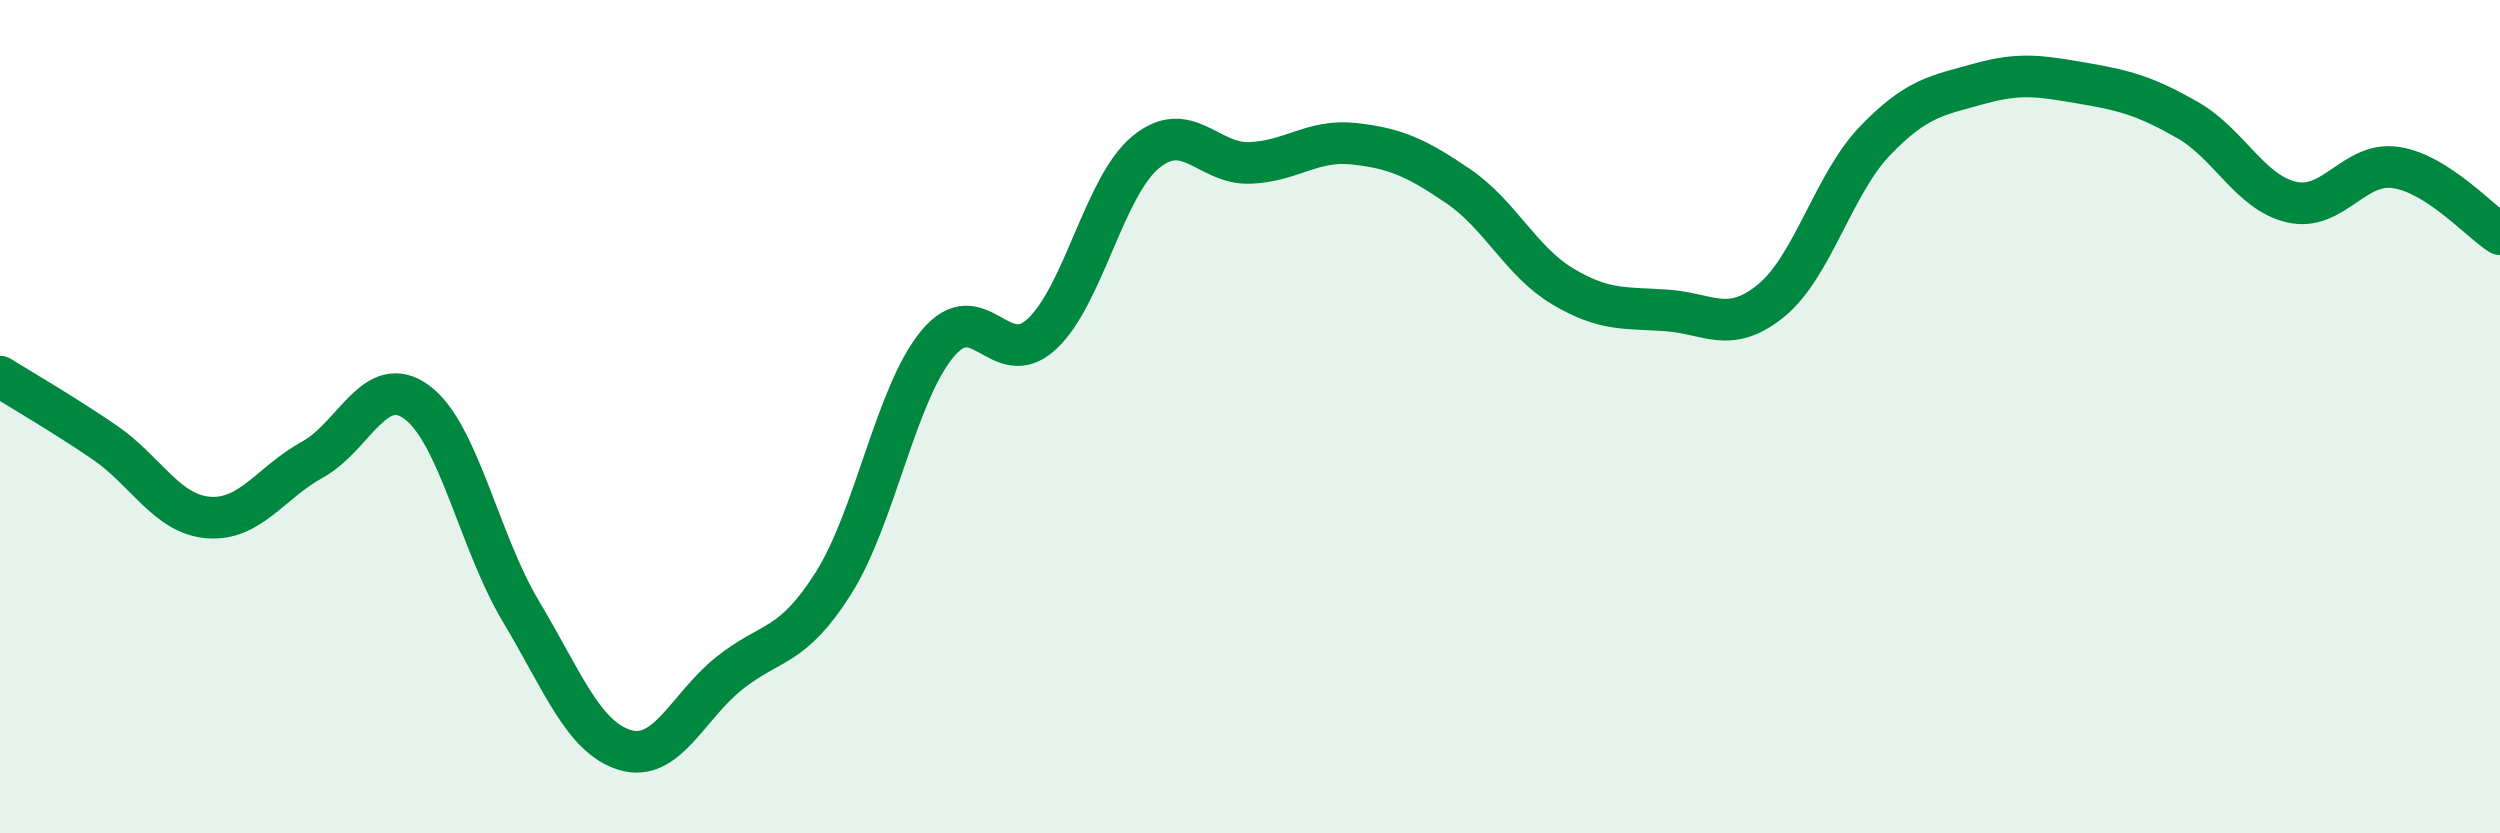 
    <svg width="60" height="20" viewBox="0 0 60 20" xmlns="http://www.w3.org/2000/svg">
      <path
        d="M 0,9.04 C 0.5,9.35 1.5,9.93 2.5,10.61 C 3.5,11.29 4,12.34 5,12.42 C 6,12.5 6.5,11.58 7.5,11.03 C 8.5,10.48 9,8.92 10,9.65 C 11,10.38 11.5,13 12.5,14.67 C 13.5,16.34 14,17.7 15,18 C 16,18.3 16.5,16.96 17.5,16.16 C 18.5,15.36 19,15.58 20,14 C 21,12.42 21.5,9.45 22.5,8.25 C 23.5,7.05 24,8.94 25,8.02 C 26,7.1 26.5,4.47 27.5,3.65 C 28.5,2.83 29,3.95 30,3.91 C 31,3.87 31.5,3.34 32.5,3.45 C 33.5,3.56 34,3.79 35,4.47 C 36,5.15 36.5,6.27 37.5,6.87 C 38.5,7.47 39,7.38 40,7.45 C 41,7.52 41.5,8.03 42.5,7.22 C 43.5,6.41 44,4.42 45,3.38 C 46,2.34 46.5,2.29 47.5,2.01 C 48.5,1.73 49,1.83 50,2 C 51,2.17 51.5,2.31 52.5,2.88 C 53.5,3.45 54,4.62 55,4.85 C 56,5.08 56.5,3.87 57.5,4.02 C 58.5,4.17 59.5,5.3 60,5.62L60 20L0 20Z"
        fill="#008740"
        opacity="0.1"
        stroke-linecap="round"
        stroke-linejoin="round"
      />
      <path
        d="M 0,9.04 C 0.5,9.35 1.5,9.93 2.5,10.61 C 3.5,11.29 4,12.34 5,12.42 C 6,12.5 6.5,11.58 7.5,11.03 C 8.5,10.48 9,8.92 10,9.65 C 11,10.38 11.5,13 12.5,14.67 C 13.5,16.34 14,17.7 15,18 C 16,18.3 16.5,16.96 17.5,16.16 C 18.5,15.36 19,15.58 20,14 C 21,12.42 21.5,9.45 22.5,8.25 C 23.5,7.05 24,8.94 25,8.02 C 26,7.1 26.5,4.47 27.5,3.65 C 28.5,2.83 29,3.95 30,3.91 C 31,3.87 31.5,3.34 32.5,3.45 C 33.5,3.56 34,3.79 35,4.47 C 36,5.15 36.5,6.27 37.5,6.87 C 38.5,7.47 39,7.38 40,7.45 C 41,7.52 41.5,8.03 42.5,7.22 C 43.5,6.41 44,4.42 45,3.38 C 46,2.34 46.5,2.29 47.5,2.01 C 48.5,1.73 49,1.83 50,2 C 51,2.17 51.5,2.31 52.5,2.88 C 53.5,3.45 54,4.62 55,4.85 C 56,5.08 56.5,3.87 57.5,4.02 C 58.5,4.17 59.5,5.3 60,5.62"
        stroke="#008740"
        stroke-width="1"
        fill="none"
        stroke-linecap="round"
        stroke-linejoin="round"
      />
    </svg>
  